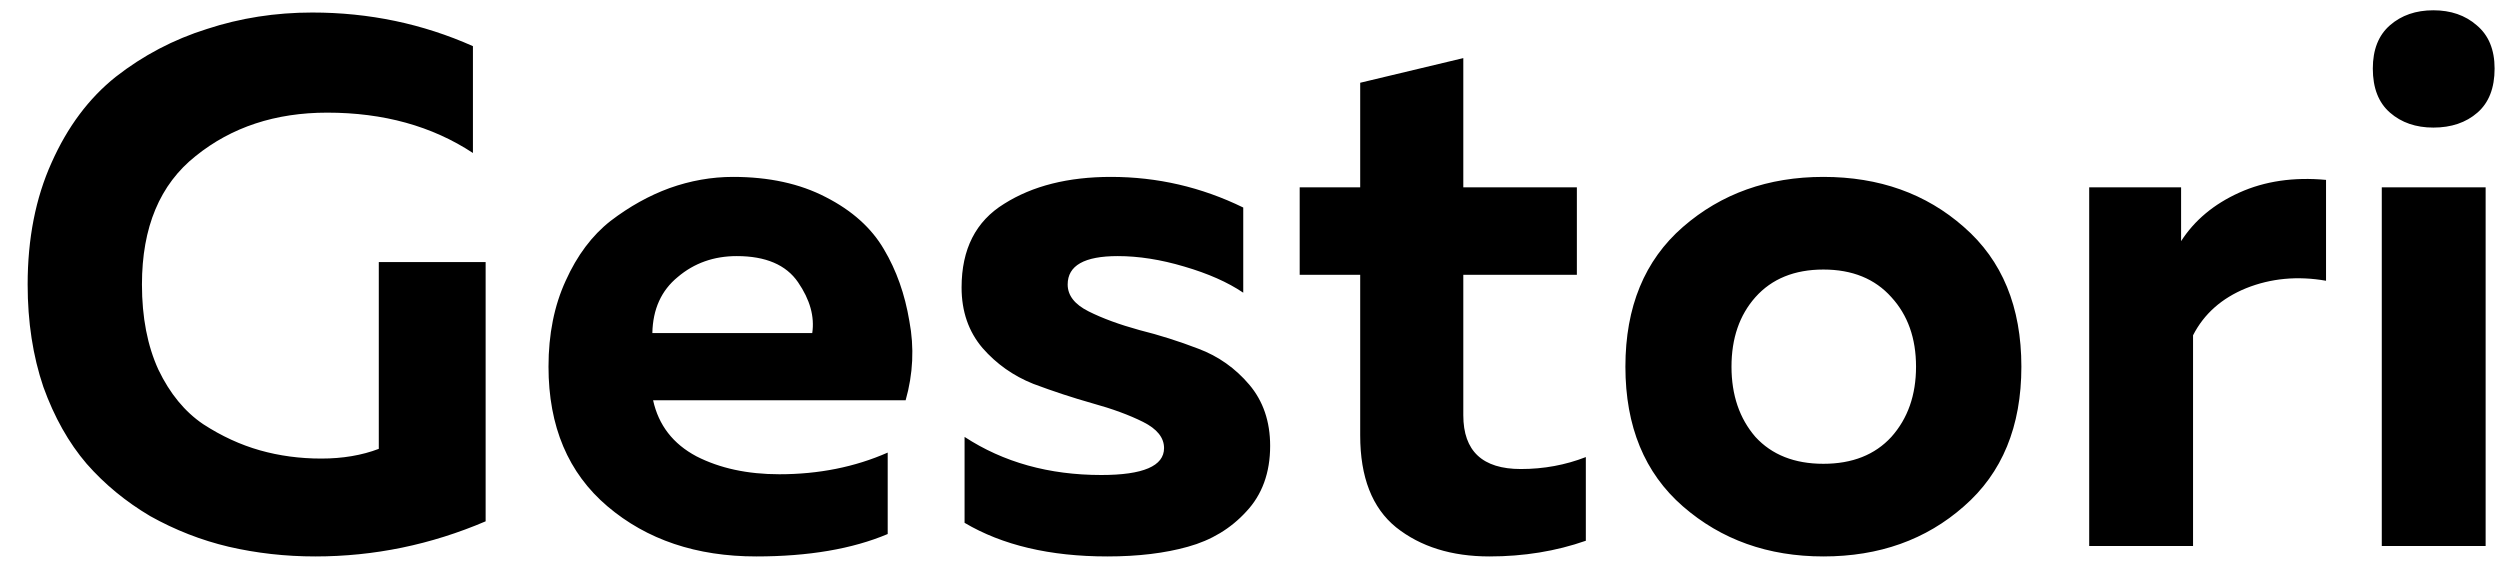 <svg width="87" height="20" viewBox="0 0 87 20" fill="none" xmlns="http://www.w3.org/2000/svg">
<path d="M0.962 9.9C0.962 8.305 1.239 6.893 1.794 5.662C2.349 4.414 3.094 3.417 4.03 2.672C4.983 1.927 6.041 1.372 7.202 1.008C8.363 0.627 9.585 0.436 10.868 0.436C12.844 0.436 14.707 0.826 16.458 1.606V5.324C15.037 4.388 13.347 3.92 11.388 3.92C9.585 3.92 8.06 4.423 6.812 5.428C5.564 6.416 4.94 7.907 4.94 9.9C4.94 11.044 5.131 12.032 5.512 12.864C5.911 13.696 6.431 14.329 7.072 14.762C7.713 15.178 8.372 15.481 9.048 15.672C9.724 15.863 10.435 15.958 11.18 15.958C11.925 15.958 12.593 15.845 13.182 15.62V9.12H16.9V18.142C14.993 18.957 13.017 19.364 10.972 19.364C9.932 19.364 8.927 19.251 7.956 19.026C7.003 18.801 6.093 18.445 5.226 17.96C4.377 17.457 3.64 16.851 3.016 16.14C2.392 15.412 1.889 14.519 1.508 13.462C1.144 12.387 0.962 11.2 0.962 9.9ZM19.088 12.76C19.088 11.633 19.287 10.637 19.686 9.77C20.084 8.886 20.605 8.193 21.246 7.69C21.904 7.187 22.589 6.806 23.3 6.546C24.028 6.286 24.765 6.156 25.51 6.156C26.758 6.156 27.832 6.39 28.734 6.858C29.652 7.326 30.328 7.933 30.762 8.678C31.195 9.406 31.49 10.238 31.646 11.174C31.819 12.093 31.776 13.011 31.516 13.93H22.728C22.919 14.797 23.421 15.447 24.236 15.88C25.05 16.296 26.012 16.504 27.122 16.504C28.491 16.504 29.748 16.253 30.892 15.75V18.584C29.661 19.104 28.136 19.364 26.316 19.364C24.236 19.364 22.511 18.783 21.142 17.622C19.773 16.461 19.088 14.84 19.088 12.76ZM28.266 11.59C28.352 11.018 28.188 10.429 27.772 9.822C27.356 9.215 26.645 8.912 25.64 8.912C24.843 8.912 24.158 9.155 23.586 9.64C23.014 10.108 22.719 10.758 22.702 11.59H28.266ZM33.463 10.004C33.463 8.669 33.957 7.699 34.945 7.092C35.933 6.468 37.172 6.156 38.663 6.156C40.275 6.156 41.809 6.511 43.265 7.222V10.186C42.727 9.822 42.043 9.519 41.211 9.276C40.396 9.033 39.625 8.912 38.897 8.912C37.735 8.912 37.155 9.241 37.155 9.9C37.155 10.281 37.397 10.593 37.883 10.836C38.368 11.079 38.957 11.295 39.651 11.486C40.344 11.659 41.029 11.876 41.705 12.136C42.398 12.396 42.987 12.812 43.473 13.384C43.958 13.956 44.201 14.667 44.201 15.516C44.201 16.452 43.923 17.215 43.369 17.804C42.831 18.393 42.155 18.801 41.341 19.026C40.543 19.251 39.607 19.364 38.533 19.364C36.539 19.364 34.884 18.974 33.567 18.194V15.204C34.919 16.088 36.505 16.53 38.325 16.53C39.781 16.53 40.509 16.218 40.509 15.594C40.509 15.23 40.266 14.927 39.781 14.684C39.295 14.441 38.706 14.225 38.013 14.034C37.337 13.843 36.652 13.618 35.959 13.358C35.265 13.081 34.676 12.665 34.191 12.11C33.705 11.538 33.463 10.836 33.463 10.004ZM47.335 2.88L50.923 2.022V6.52H54.875V9.562H50.923V14.45C50.923 15.698 51.591 16.322 52.925 16.322C53.723 16.322 54.477 16.183 55.187 15.906V18.818C54.147 19.182 53.029 19.364 51.833 19.364C50.516 19.364 49.433 19.026 48.583 18.35C47.751 17.674 47.335 16.608 47.335 15.152V9.562H45.229V6.52H47.335V2.88ZM58.566 17.622C57.232 16.461 56.564 14.84 56.564 12.76C56.564 10.68 57.232 9.059 58.566 7.898C59.901 6.737 61.53 6.156 63.454 6.156C65.396 6.156 67.025 6.737 68.342 7.898C69.677 9.059 70.344 10.68 70.344 12.76C70.344 14.84 69.677 16.461 68.342 17.622C67.025 18.783 65.396 19.364 63.454 19.364C61.53 19.364 59.901 18.783 58.566 17.622ZM65.82 15.204C66.392 14.563 66.678 13.748 66.678 12.76C66.678 11.772 66.392 10.966 65.82 10.342C65.248 9.701 64.46 9.38 63.454 9.38C62.449 9.38 61.66 9.701 61.088 10.342C60.534 10.966 60.256 11.772 60.256 12.76C60.256 13.748 60.534 14.563 61.088 15.204C61.66 15.828 62.449 16.14 63.454 16.14C64.46 16.14 65.248 15.828 65.82 15.204ZM75.902 8.392C76.37 7.664 77.046 7.101 77.93 6.702C78.814 6.303 79.819 6.156 80.946 6.26V9.77C79.958 9.597 79.031 9.683 78.164 10.03C77.315 10.377 76.699 10.923 76.318 11.668V19H72.704V6.52H75.902V8.392ZM86.5 19H82.886V6.52H86.5V19ZM86.812 2.386C86.812 3.062 86.613 3.573 86.214 3.92C85.816 4.267 85.304 4.44 84.68 4.44C84.073 4.44 83.571 4.267 83.172 3.92C82.773 3.573 82.574 3.062 82.574 2.386C82.574 1.727 82.773 1.225 83.172 0.878C83.571 0.531 84.073 0.358 84.68 0.358C85.287 0.358 85.79 0.531 86.188 0.878C86.604 1.225 86.812 1.727 86.812 2.386Z" fill="black"/>
</svg>
